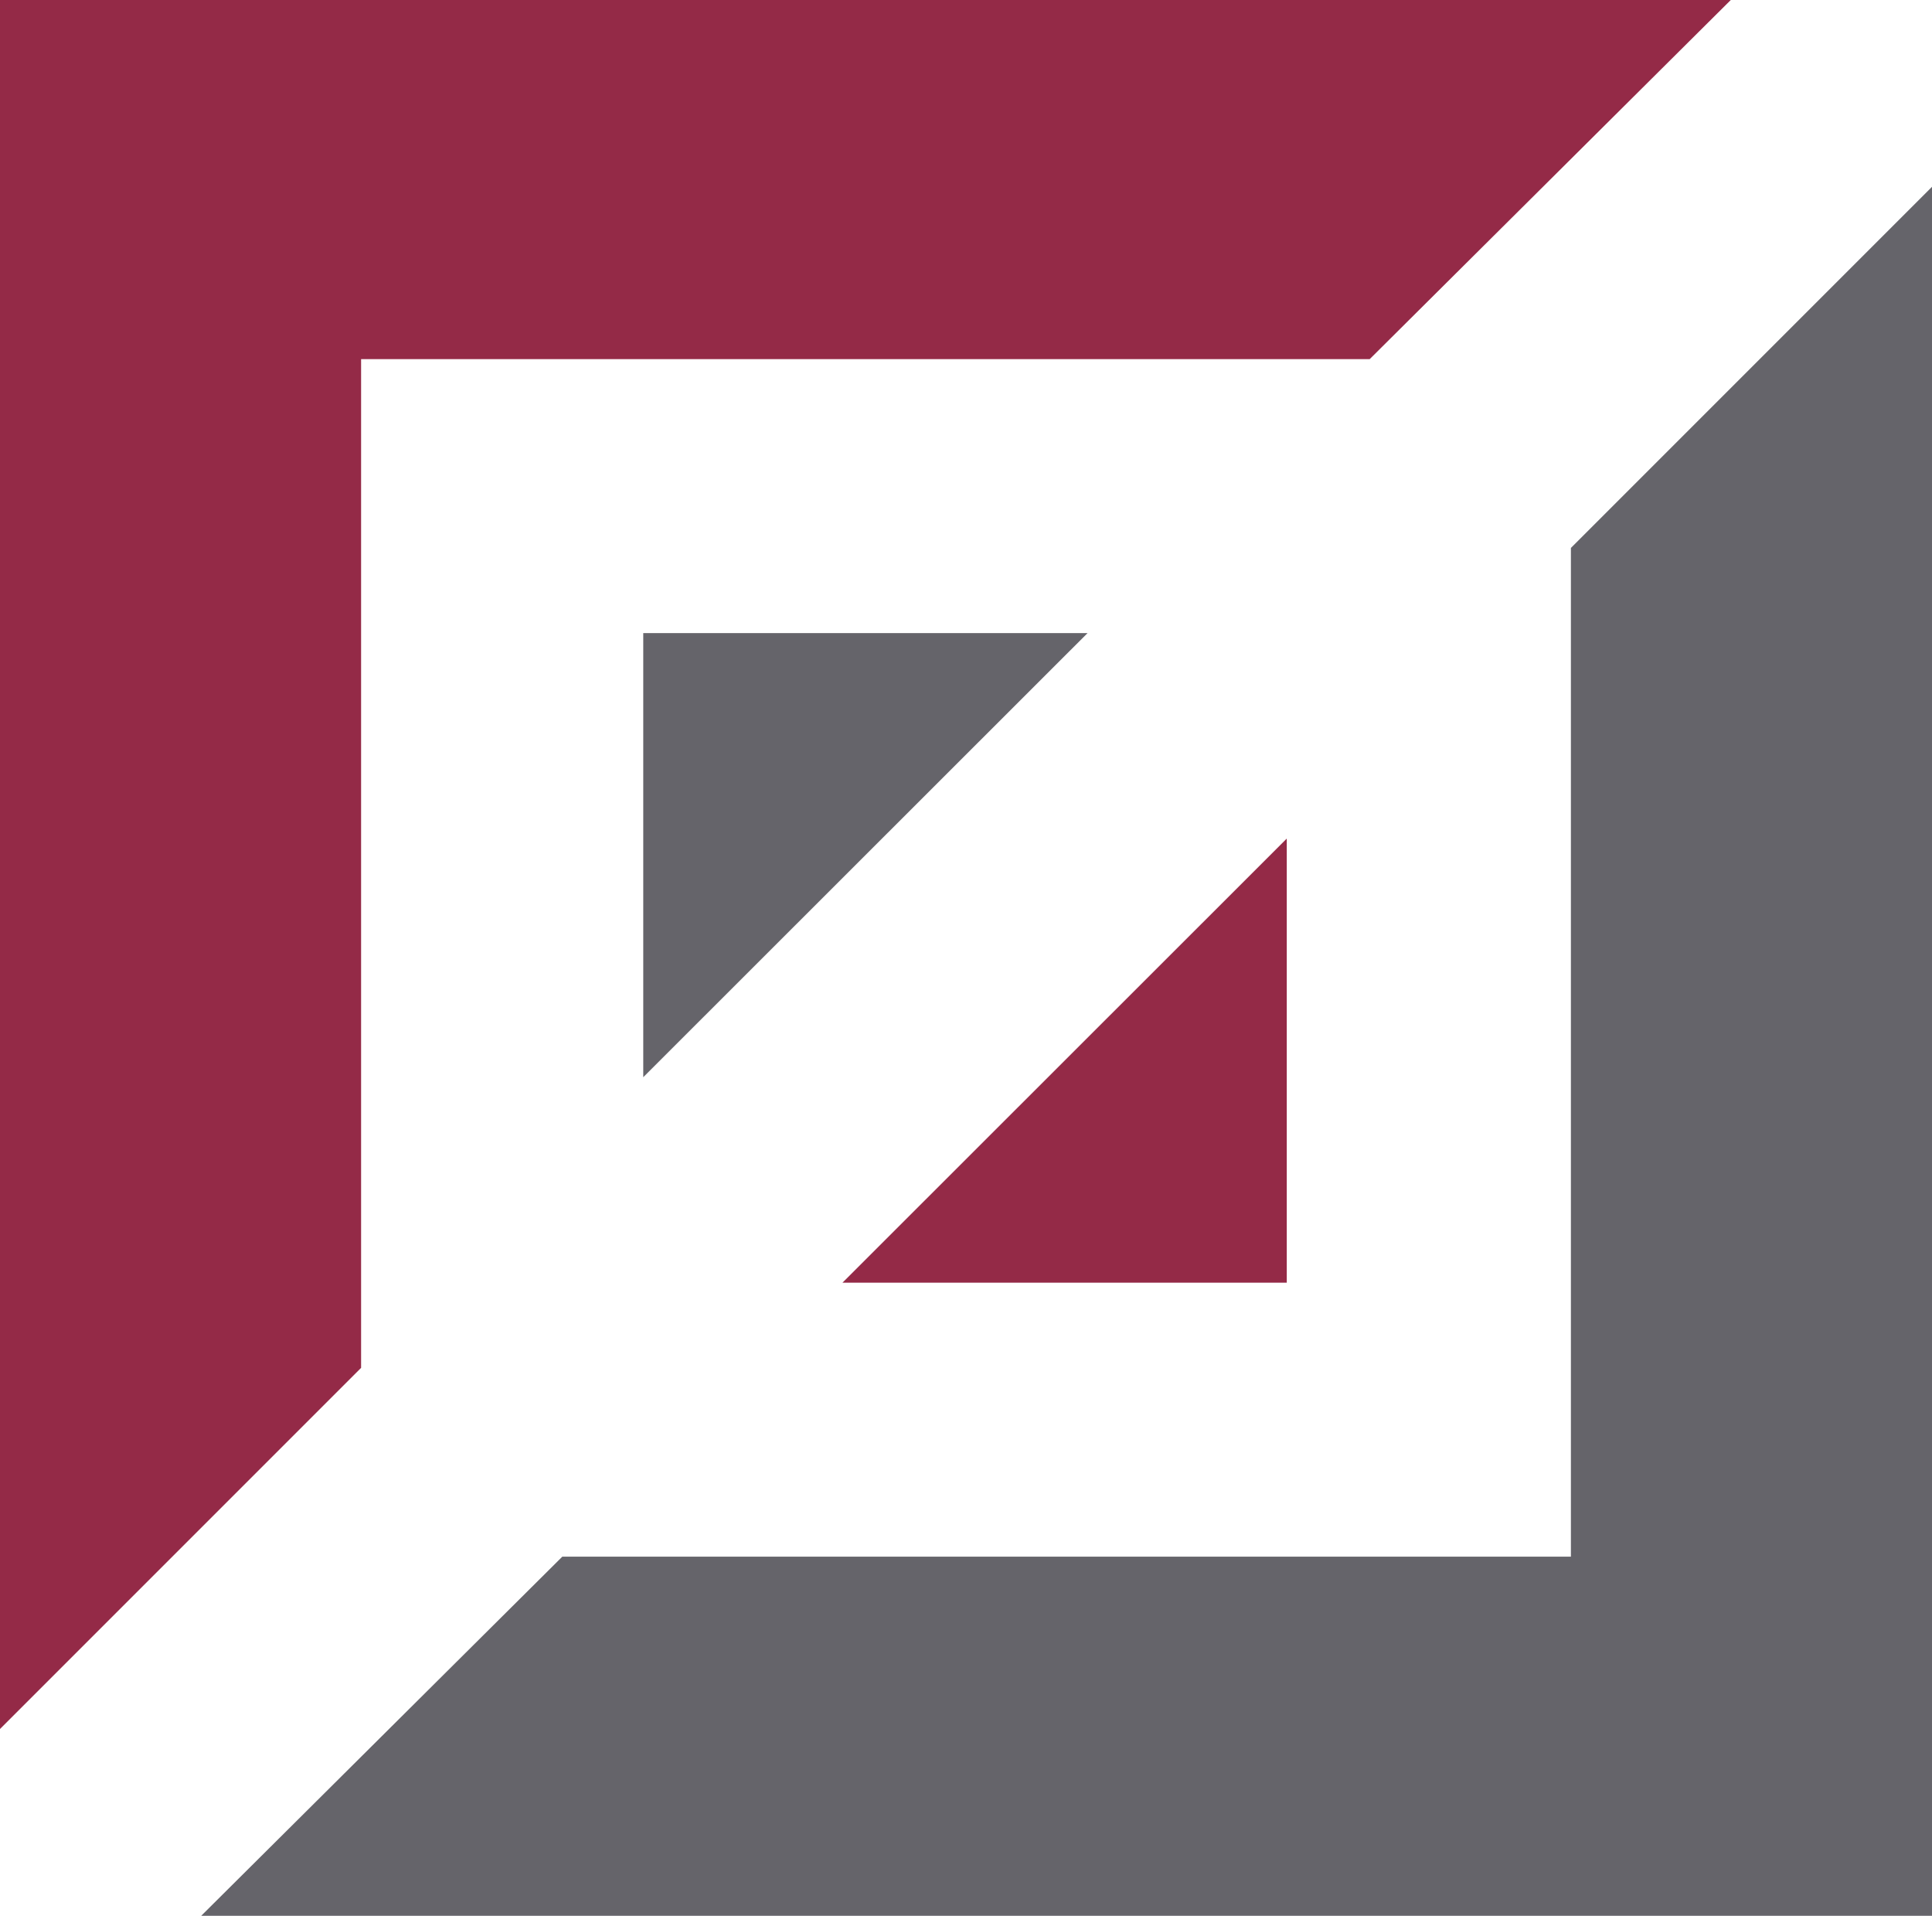 <svg xmlns="http://www.w3.org/2000/svg" viewBox="0 0 77.58 76.92"><defs><style>.cls-1{fill:#65646a;}.cls-2{fill:#942a47;}</style></defs><title>Fortegra Icon</title><g id="Layer_2" data-name="Layer 2"><g id="Layer_1-2" data-name="Layer 1"><polygon class="cls-1" points="22.58 62.5 8.08 76.92 77.58 76.92 77.58 7.5 63.08 22 63.08 62.5 24.58 62.5 22.58 62.5"/><polygon class="cls-2" points="55 14.42 69.5 0 0 0 0 69.42 14.5 54.92 14.5 14.42 53 14.42 55 14.42"/><polygon class="cls-2" points="51.67 33.67 51.67 51.5 33.83 51.5 51.67 33.67"/><polygon class="cls-1" points="25.83 43.25 25.83 25.42 43.67 25.42 25.83 43.25"/></g></g></svg>